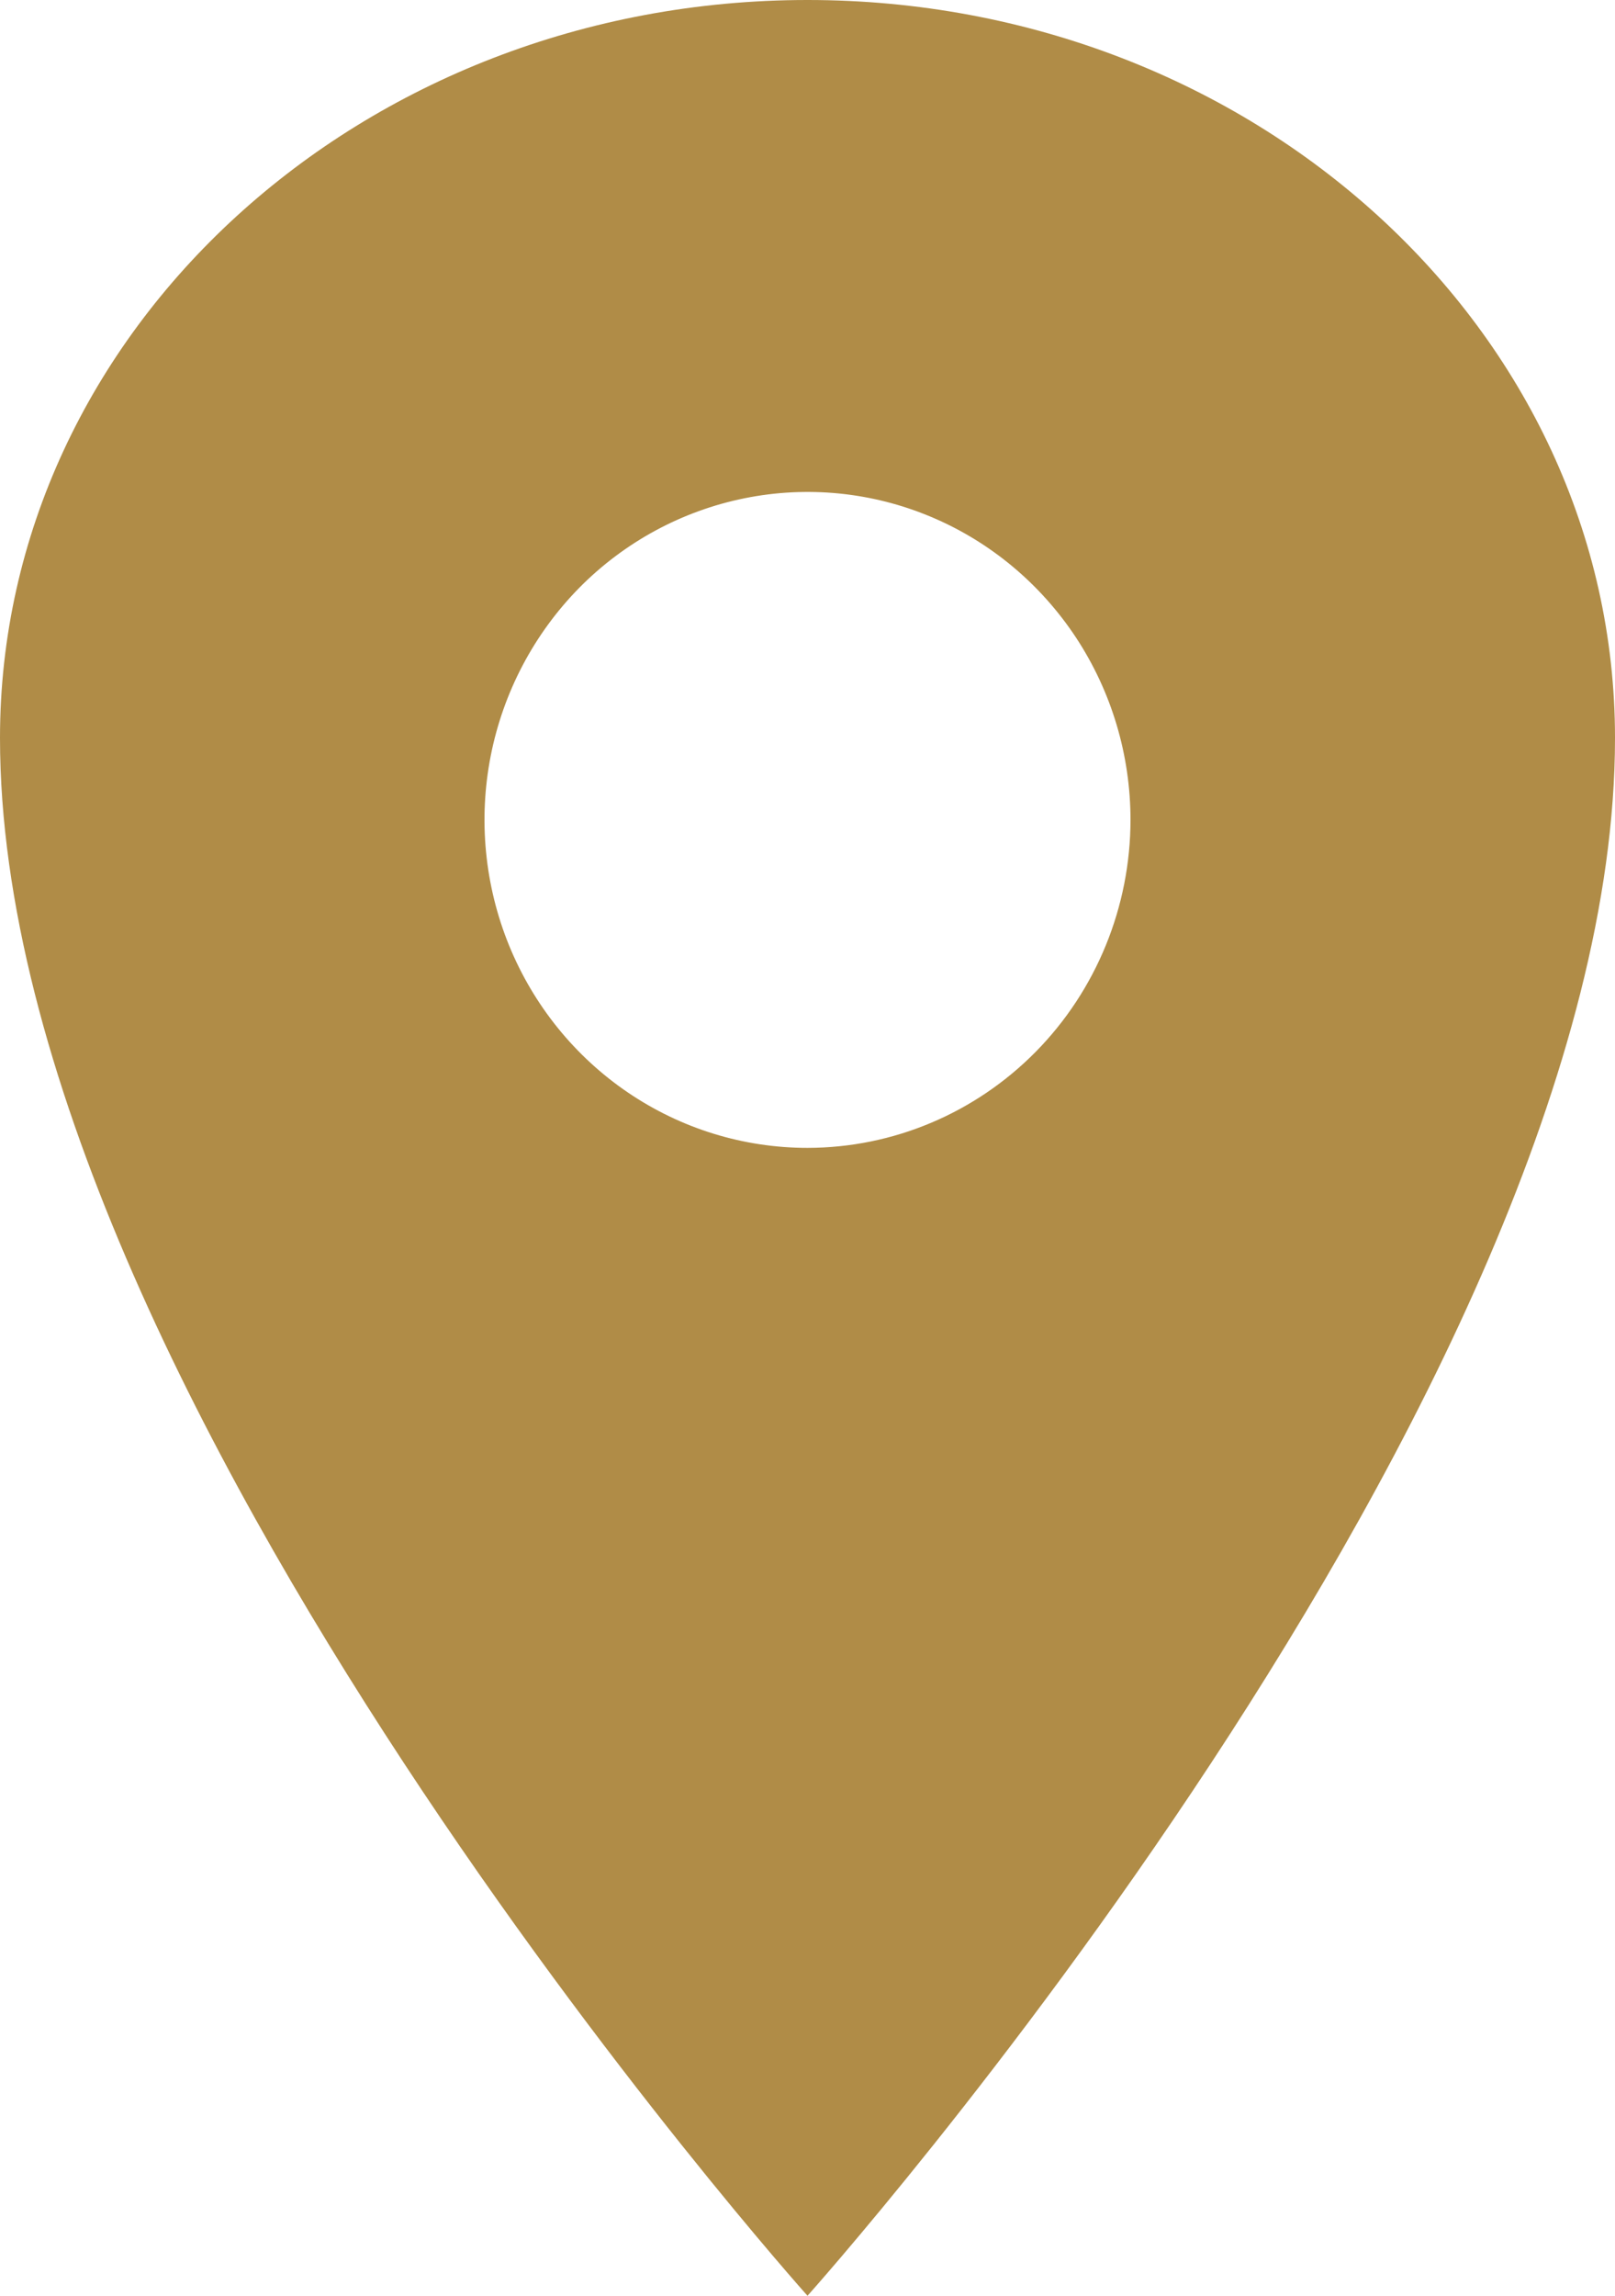 <svg width="19" height="27" viewBox="0 0 19 27" fill="none" xmlns="http://www.w3.org/2000/svg">
<path d="M9.5 0C4.255 0 0 3.888 0 8.679C0 16.393 9.5 27 9.5 27C9.5 27 19 16.393 19 8.679C19 3.888 14.745 0 9.5 0ZM9.5 13.5C8.748 13.5 8.014 13.274 7.389 12.85C6.764 12.426 6.277 11.824 5.989 11.119C5.702 10.414 5.626 9.639 5.773 8.89C5.92 8.142 6.282 7.455 6.813 6.915C7.344 6.376 8.022 6.009 8.759 5.86C9.496 5.711 10.26 5.787 10.954 6.079C11.649 6.371 12.242 6.866 12.66 7.5C13.077 8.134 13.3 8.88 13.3 9.643C13.299 10.665 12.898 11.646 12.186 12.369C11.473 13.092 10.508 13.499 9.5 13.5Z" fill="#b08c47"/>
</svg>
